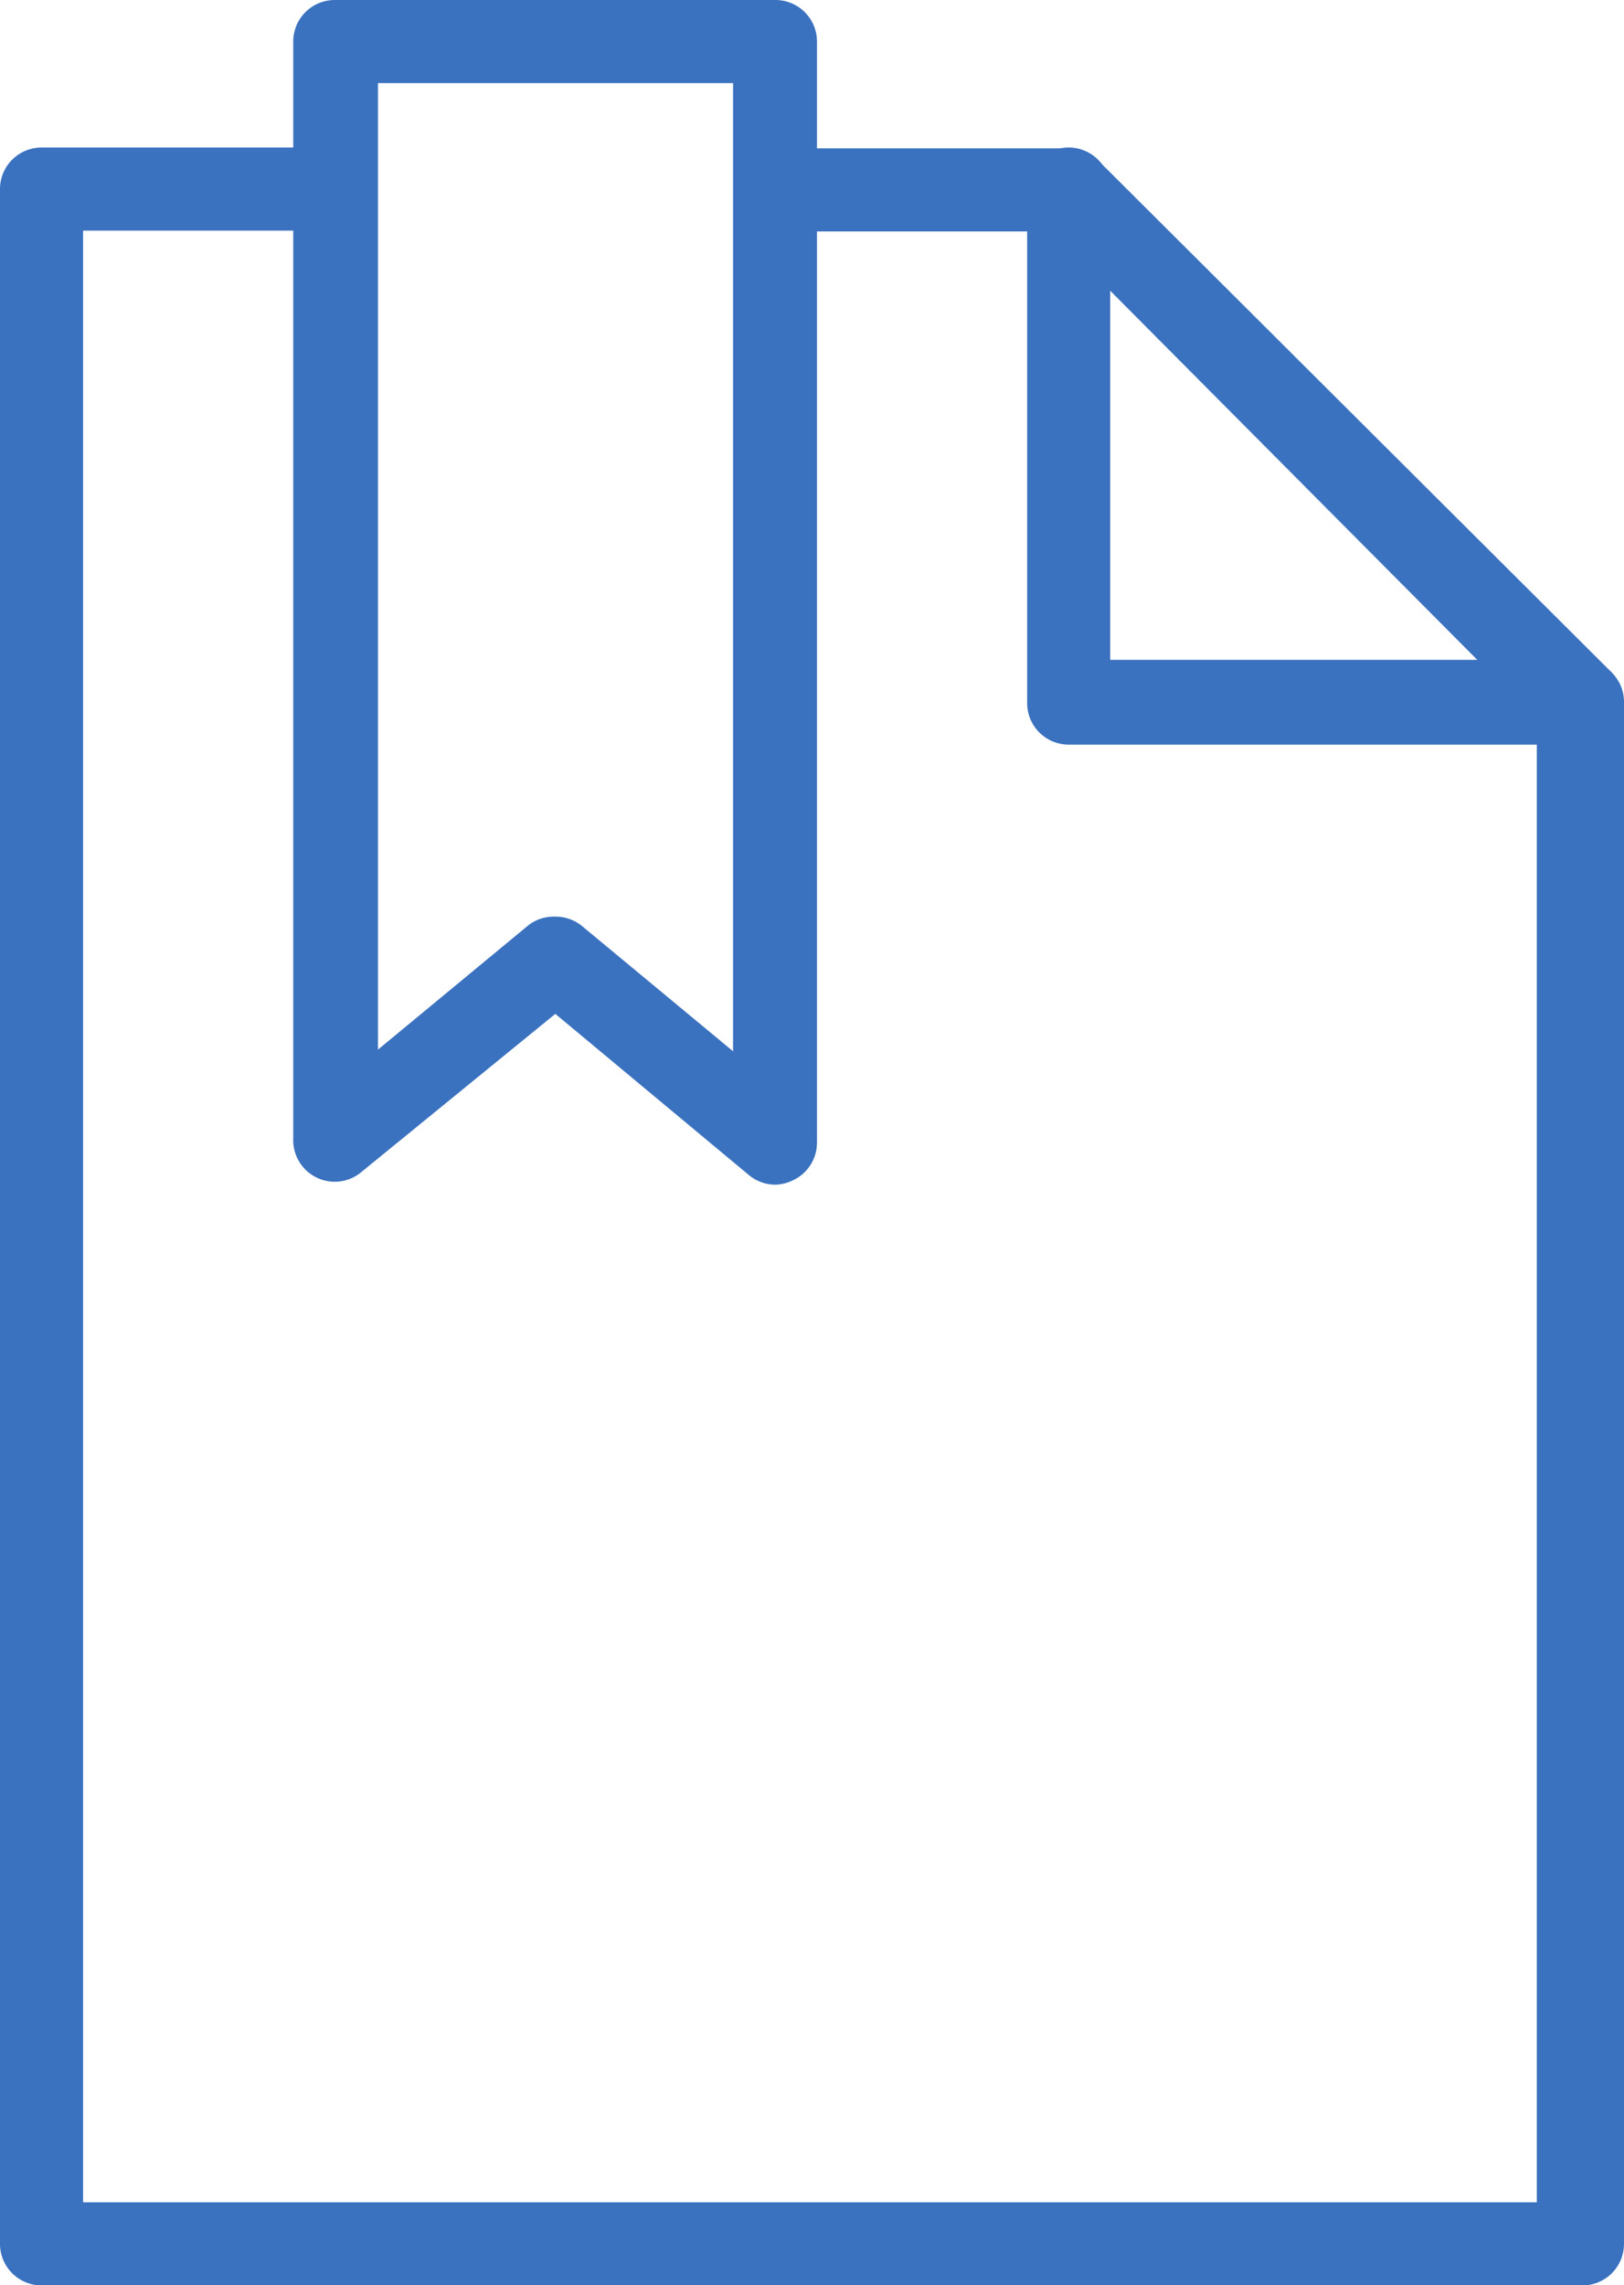 <svg xmlns="http://www.w3.org/2000/svg" viewBox="0 0 39.1 54.99"><defs><style>.cls-1{fill:#3b72c0;}</style></defs><g id="Vrstva_2" data-name="Vrstva 2"><g id="Vrstva_1-2" data-name="Vrstva 1"><path class="cls-1" d="M38.08,55H1a1,1,0,0,1-1-1V4.55a1,1,0,0,1,1-1H8.08a1,1,0,0,1,0,2H2V53h35V17.32L25.31,5.57H18.67a1,1,0,1,1,0-2h7.06a1,1,0,0,1,.72.3L38.8,16.18a1,1,0,0,1,.3.72V54A1,1,0,0,1,38.08,55Z"/><path class="cls-1" d="M38.08,17.92H25.73a1,1,0,0,1-1-1V4.55a1,1,0,0,1,2,0V15.88H38.08a1,1,0,0,1,0,2Z"/><path class="cls-1" d="M18.67,28.51a1,1,0,0,1-.65-.24L13.37,24.4,8.72,28.19a1,1,0,0,1-1.66-.79V1a1,1,0,0,1,1-1H18.67a1,1,0,0,1,1,1V27.49a1,1,0,0,1-.59.92A1,1,0,0,1,18.67,28.51Zm-5.3-6.45a1,1,0,0,1,.66.24l3.62,3V2H9.1V25.26l3.63-3A1,1,0,0,1,13.37,22.06Z"/></g></g></svg>